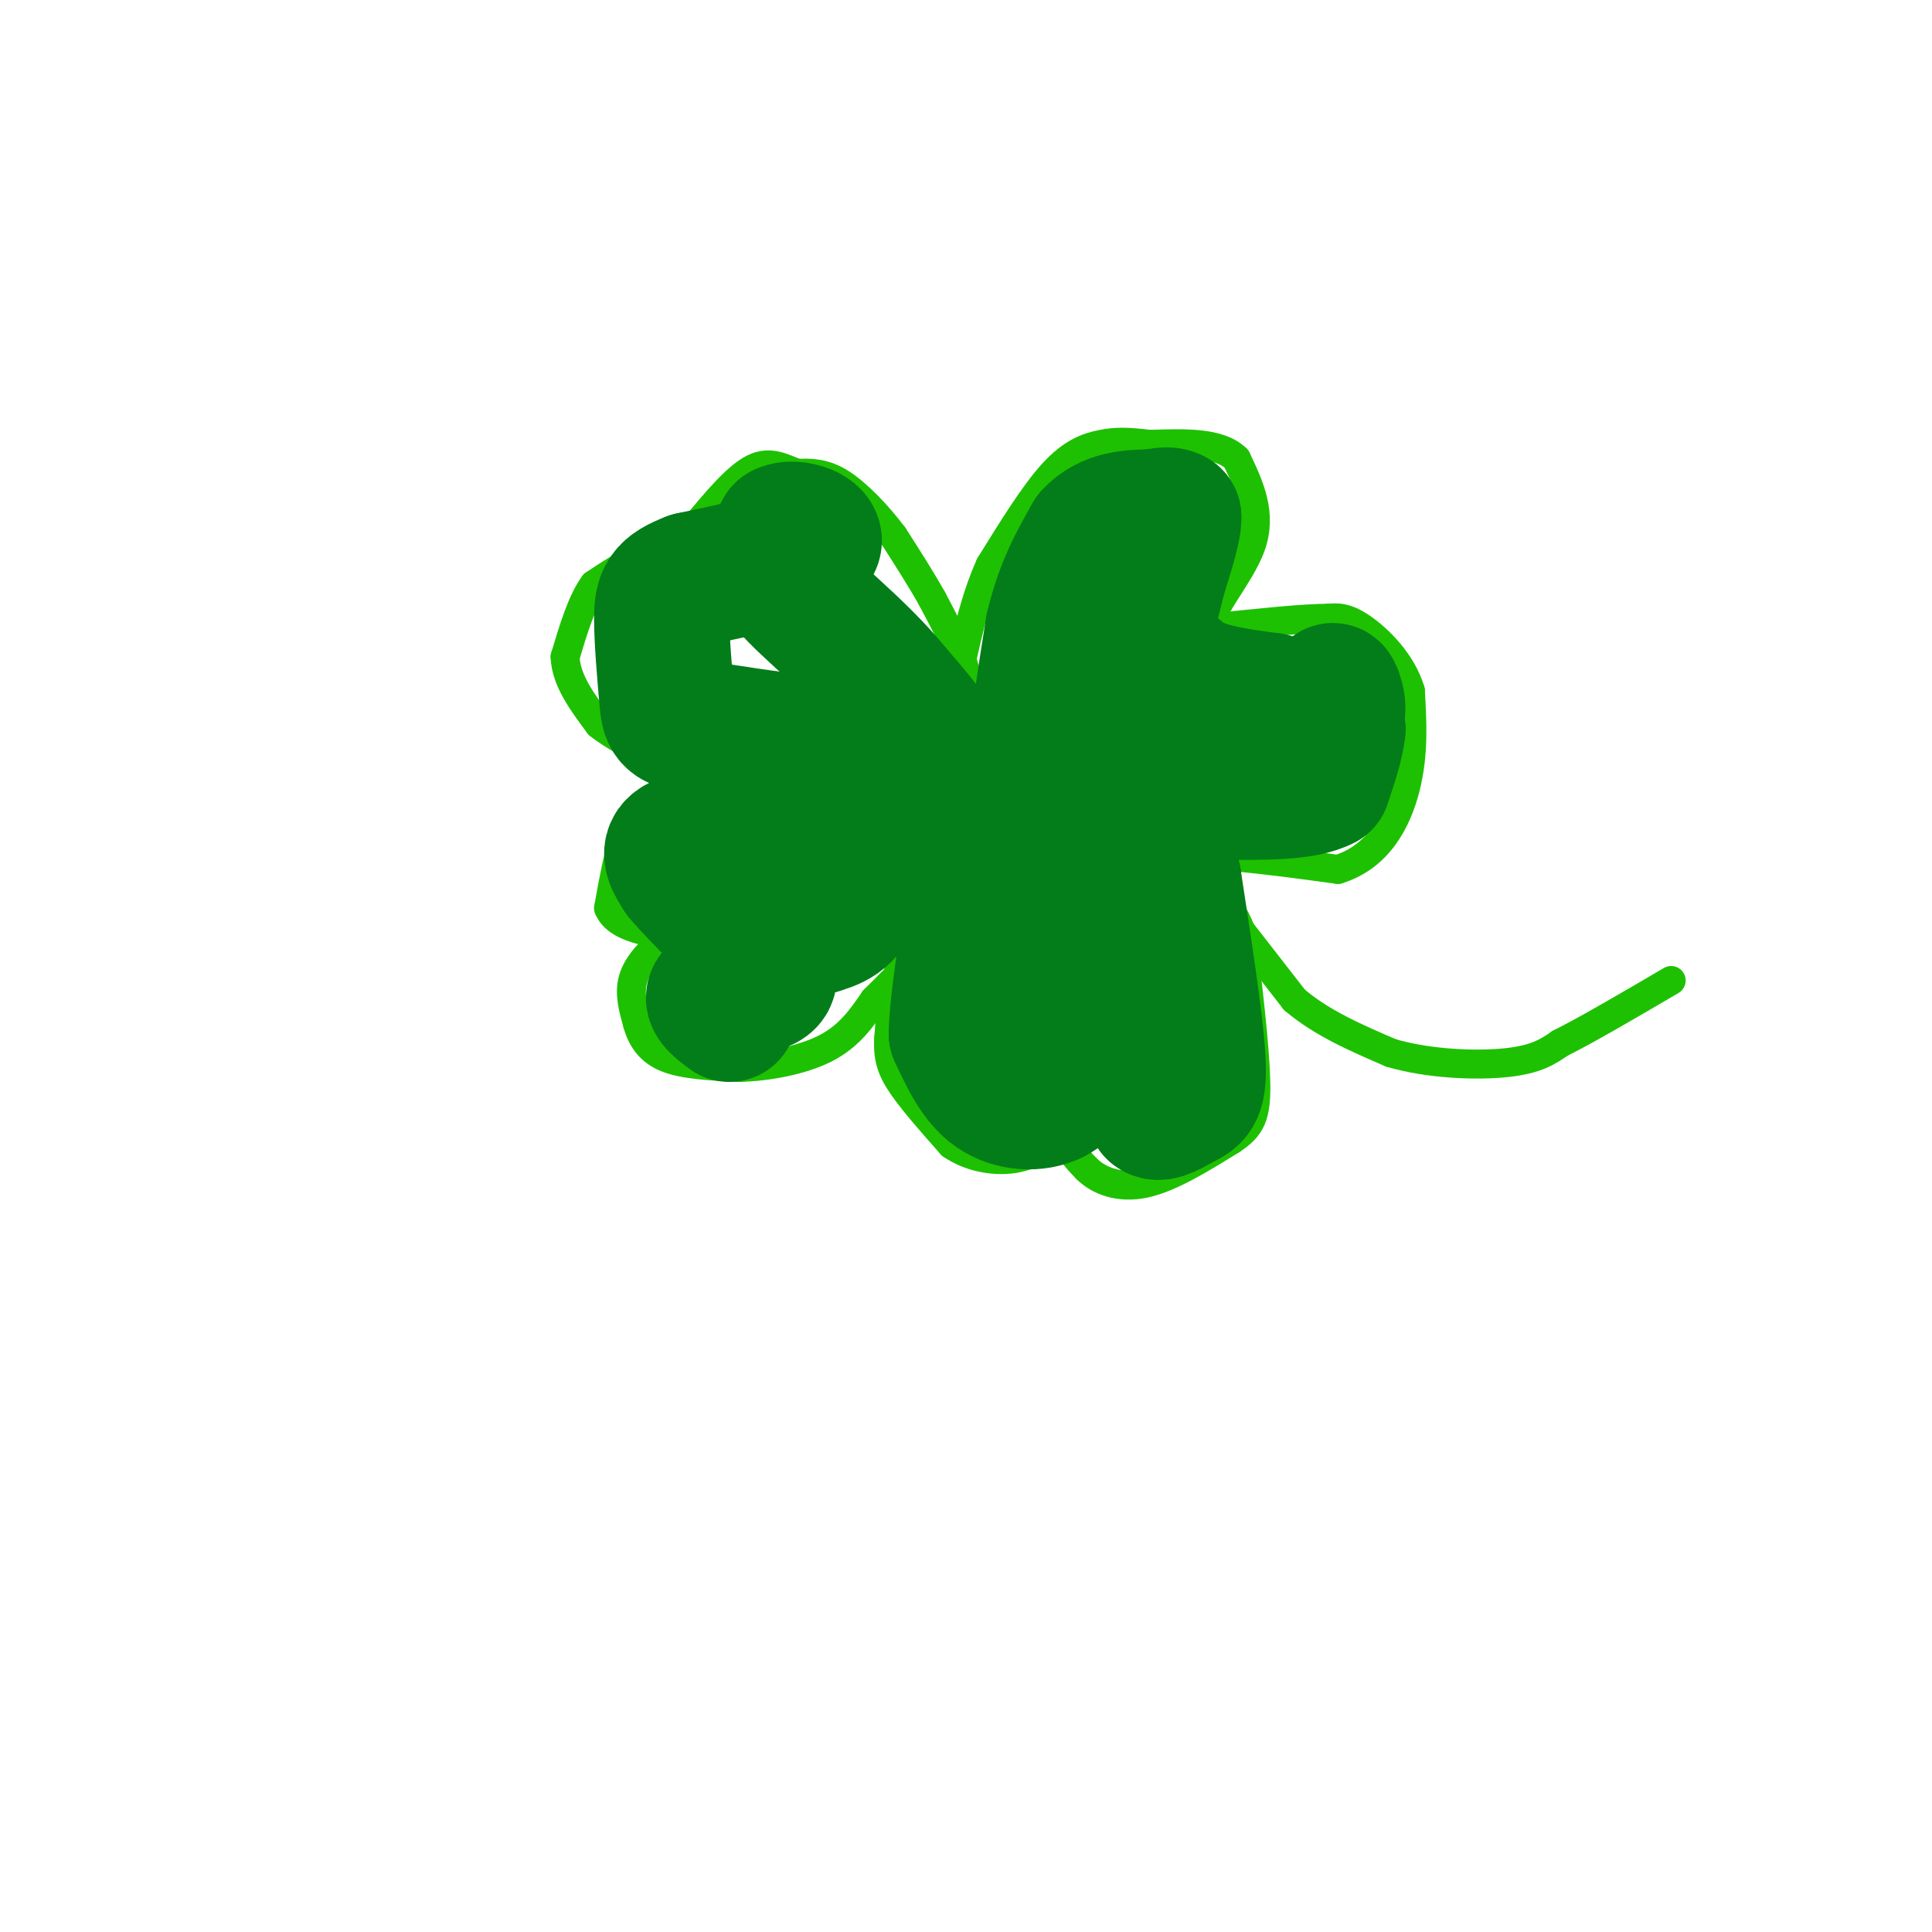 <svg viewBox='0 0 400 400' version='1.1' xmlns='http://www.w3.org/2000/svg' xmlns:xlink='http://www.w3.org/1999/xlink'><g fill='none' stroke='rgb(30,193,1)' stroke-width='6' stroke-linecap='round' stroke-linejoin='round'><path d='M201,143c0.000,0.000 -2.000,-7.000 -2,-7'/><path d='M199,136c-1.333,-3.167 -3.667,-7.583 -6,-12'/><path d='M193,124c-2.333,-4.167 -5.167,-8.583 -8,-13'/><path d='M185,111c-3.289,-4.378 -7.511,-8.822 -11,-11c-3.489,-2.178 -6.244,-2.089 -9,-2'/><path d='M165,98c-2.867,-1.067 -5.533,-2.733 -9,-1c-3.467,1.733 -7.733,6.867 -12,12'/><path d='M144,109c-2.333,3.833 -2.167,7.417 -2,11'/><path d='M142,120c-1.000,1.333 -2.500,-0.833 -4,-3'/><path d='M138,117c-1.556,-0.911 -3.444,-1.689 -6,-1c-2.556,0.689 -5.778,2.844 -9,5'/><path d='M123,121c-2.500,3.333 -4.250,9.167 -6,15'/><path d='M117,136c0.167,4.833 3.583,9.417 7,14'/><path d='M124,150c5.333,4.333 15.167,8.167 25,12'/><path d='M149,162c8.000,2.667 15.500,3.333 23,4'/><path d='M172,166c0.833,0.167 -8.583,-1.417 -18,-3'/><path d='M154,163c-5.511,-0.733 -10.289,-1.067 -14,0c-3.711,1.067 -6.356,3.533 -9,6'/><path d='M131,169c-2.333,4.167 -3.667,11.583 -5,19'/><path d='M126,188c1.667,4.167 8.333,5.083 15,6'/><path d='M141,194c1.667,1.333 -1.667,1.667 -5,2'/><path d='M136,196c-1.933,1.467 -4.267,4.133 -5,7c-0.733,2.867 0.133,5.933 1,9'/><path d='M132,212c0.822,2.867 2.378,5.533 6,7c3.622,1.467 9.311,1.733 15,2'/><path d='M153,221c5.889,-0.133 13.111,-1.467 18,-4c4.889,-2.533 7.444,-6.267 10,-10'/><path d='M181,207c3.500,-3.500 7.250,-7.250 11,-11'/><path d='M192,196c0.733,-1.756 -2.933,-0.644 -5,3c-2.067,3.644 -2.533,9.822 -3,16'/><path d='M184,215c-0.244,4.178 0.644,6.622 3,10c2.356,3.378 6.178,7.689 10,12'/><path d='M197,237c3.867,2.667 8.533,3.333 12,3c3.467,-0.333 5.733,-1.667 8,-3'/><path d='M217,237c2.833,-2.667 5.917,-7.833 9,-13'/><path d='M226,224c0.111,-0.422 -4.111,5.022 -5,9c-0.889,3.978 1.556,6.489 4,9'/><path d='M225,242c2.489,2.467 6.711,4.133 12,3c5.289,-1.133 11.644,-5.067 18,-9'/><path d='M255,236c4.044,-2.689 5.156,-4.911 5,-12c-0.156,-7.089 -1.578,-19.044 -3,-31'/><path d='M257,193c-2.833,-7.667 -8.417,-11.333 -14,-15'/><path d='M243,178c3.333,-2.167 18.667,-0.083 34,2'/><path d='M277,180c8.356,-2.578 12.244,-10.022 14,-17c1.756,-6.978 1.378,-13.489 1,-20'/><path d='M292,143c-1.756,-5.911 -6.644,-10.689 -10,-13c-3.356,-2.311 -5.178,-2.156 -7,-2'/><path d='M275,128c-5.167,0.000 -14.583,1.000 -24,2'/><path d='M251,130c-1.822,-2.667 5.622,-10.333 8,-17c2.378,-6.667 -0.311,-12.333 -3,-18'/><path d='M256,95c-3.500,-3.500 -10.750,-3.250 -18,-3'/><path d='M238,92c-4.607,-0.595 -7.125,-0.583 -10,0c-2.875,0.583 -6.107,1.738 -10,6c-3.893,4.262 -8.446,11.631 -13,19'/><path d='M205,117c-3.333,7.333 -5.167,16.167 -7,25'/><path d='M198,142c-1.167,4.500 -0.583,3.250 0,2'/><path d='M254,189c0.000,0.000 14.000,18.000 14,18'/><path d='M268,207c5.667,4.833 12.833,7.917 20,11'/><path d='M288,218c7.956,2.333 17.844,2.667 24,2c6.156,-0.667 8.578,-2.333 11,-4'/><path d='M323,216c5.667,-2.833 14.333,-7.917 23,-13'/></g>
<g fill='none' stroke='rgb(2,125,25)' stroke-width='28' stroke-linecap='round' stroke-linejoin='round'><path d='M212,199c0.000,0.000 3.000,-8.000 3,-8'/><path d='M215,191c0.333,-6.167 -0.333,-17.583 -1,-29'/><path d='M214,162c0.500,-10.167 2.250,-21.083 4,-32'/><path d='M218,130c2.000,-8.500 5.000,-13.750 8,-19'/><path d='M226,111c3.500,-3.833 8.250,-3.917 13,-4'/><path d='M239,107c2.833,-0.667 3.417,-0.333 4,0'/><path d='M243,107c0.167,2.000 -1.417,7.000 -3,12'/><path d='M240,119c-1.000,4.000 -2.000,8.000 -3,12'/><path d='M237,131c1.000,3.667 5.000,6.833 9,10'/><path d='M246,141c4.333,2.333 10.667,3.167 17,4'/><path d='M263,145c5.000,1.333 9.000,2.667 13,4'/><path d='M276,149c1.978,-1.067 0.422,-5.733 0,-6c-0.422,-0.267 0.289,3.867 1,8'/><path d='M277,151c-0.333,3.167 -1.667,7.083 -3,11'/><path d='M274,162c-4.000,2.167 -12.500,2.083 -21,2'/><path d='M253,164c-5.489,0.267 -8.711,-0.067 -12,-2c-3.289,-1.933 -6.644,-5.467 -10,-9'/><path d='M231,153c-2.667,2.000 -4.333,11.500 -6,21'/><path d='M225,174c-1.289,9.178 -1.511,21.622 -1,27c0.511,5.378 1.756,3.689 3,2'/><path d='M227,203c2.667,3.333 7.833,10.667 13,18'/><path d='M240,221c2.000,4.500 0.500,6.750 -1,9'/><path d='M239,230c0.964,1.036 3.875,-0.875 6,-2c2.125,-1.125 3.464,-1.464 3,-9c-0.464,-7.536 -2.732,-22.268 -5,-37'/><path d='M243,182c-2.929,-4.905 -7.750,1.333 -11,10c-3.250,8.667 -4.929,19.762 -7,26c-2.071,6.238 -4.536,7.619 -7,9'/><path d='M218,227c-3.400,1.711 -8.400,1.489 -12,-1c-3.600,-2.489 -5.800,-7.244 -8,-12'/><path d='M198,214c0.133,-9.644 4.467,-27.756 3,-41c-1.467,-13.244 -8.733,-21.622 -16,-30'/><path d='M185,143c-7.333,-9.067 -17.667,-16.733 -22,-22c-4.333,-5.267 -2.667,-8.133 -1,-11'/><path d='M162,110c2.289,-1.356 8.511,0.756 6,3c-2.511,2.244 -13.756,4.622 -25,7'/><path d='M143,120c-5.281,2.011 -5.982,3.539 -6,8c-0.018,4.461 0.649,11.855 1,16c0.351,4.145 0.386,5.041 4,6c3.614,0.959 10.807,1.979 18,3'/><path d='M160,153c4.938,0.895 8.282,1.632 11,3c2.718,1.368 4.809,3.368 6,9c1.191,5.632 1.483,14.895 0,20c-1.483,5.105 -4.742,6.053 -8,7'/><path d='M169,192c-4.071,-2.119 -10.250,-10.917 -16,-15c-5.750,-4.083 -11.071,-3.452 -13,-2c-1.929,1.452 -0.464,3.726 1,6'/><path d='M141,181c3.667,4.440 12.333,12.542 16,17c3.667,4.458 2.333,5.274 0,6c-2.333,0.726 -5.667,1.363 -9,2'/><path d='M148,206c-1.000,1.000 1.000,2.500 3,4'/></g>
</svg>